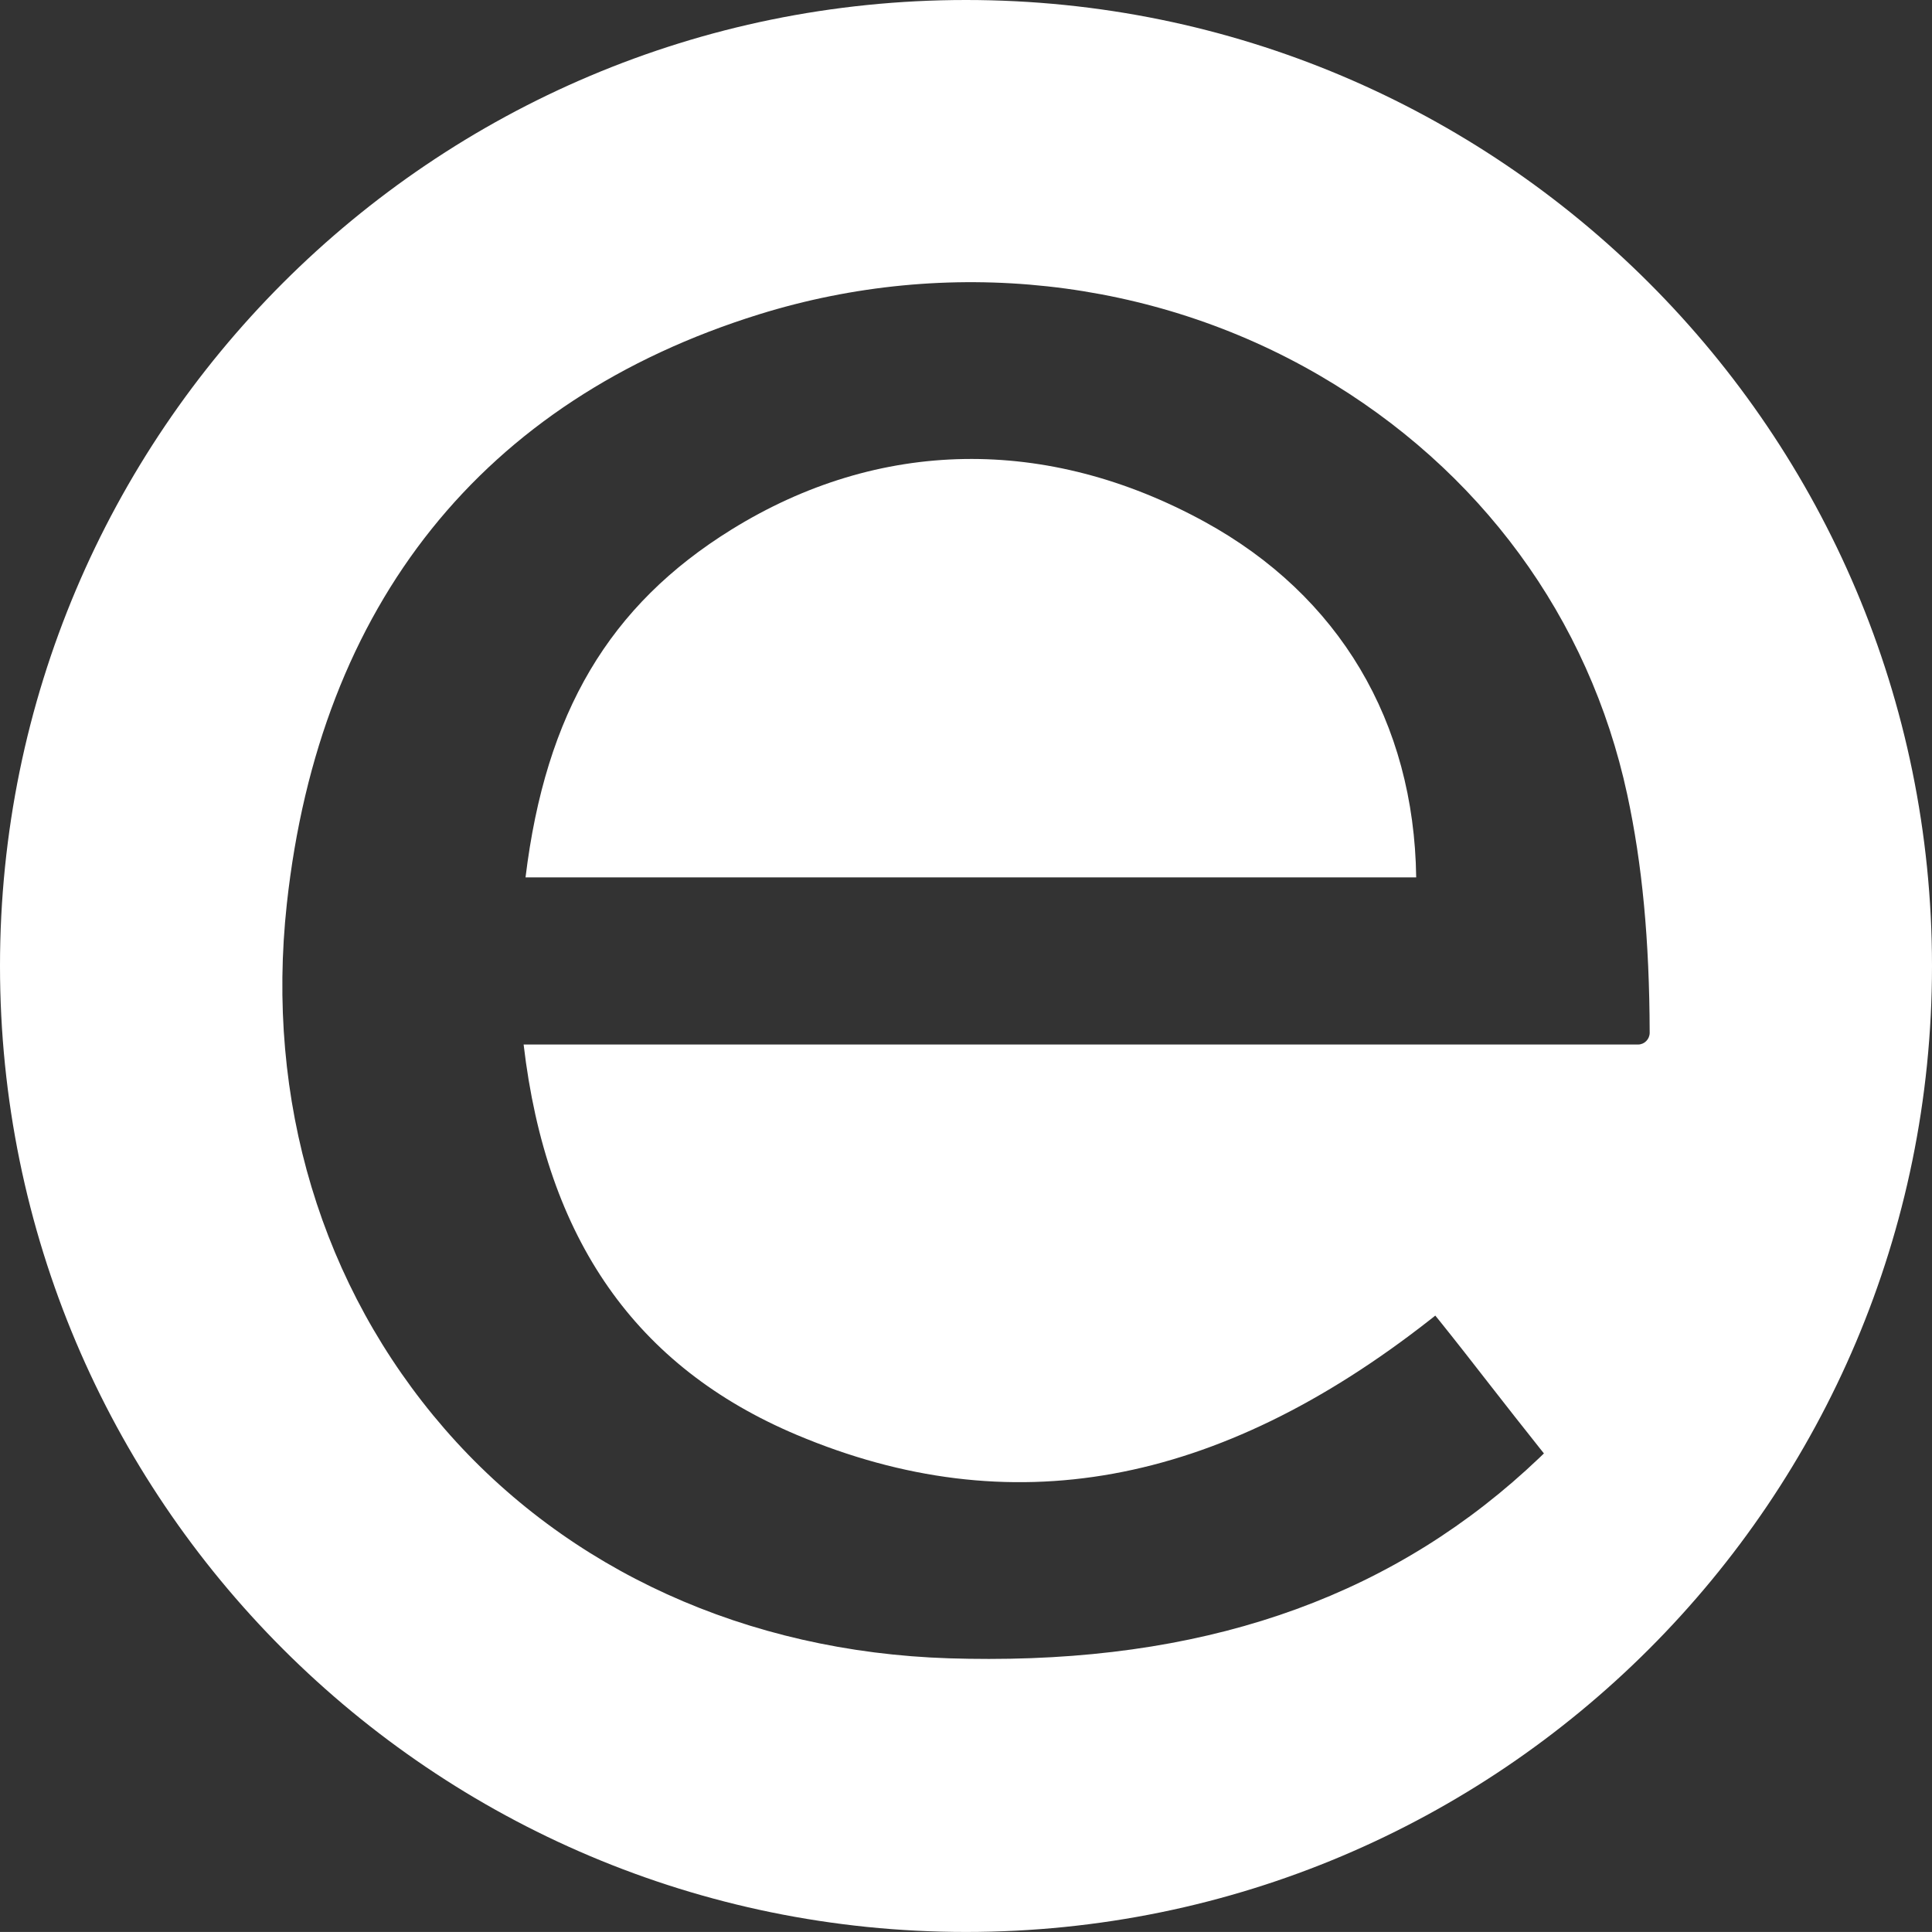 <?xml version="1.0" encoding="utf-8"?>
<!-- Generator: Adobe Illustrator 16.0.0, SVG Export Plug-In . SVG Version: 6.00 Build 0)  -->
<!DOCTYPE svg PUBLIC "-//W3C//DTD SVG 1.1//EN" "http://www.w3.org/Graphics/SVG/1.1/DTD/svg11.dtd">
<svg version="1.1" id="Layer_1" xmlns="http://www.w3.org/2000/svg" xmlns:xlink="http://www.w3.org/1999/xlink" x="0px" y="0px"
	 width="82.298px" height="82.296px" viewBox="0 0 82.298 82.296" enable-background="new 0 0 82.298 82.296" xml:space="preserve">
<rect x="0" y="0" width="82.298" height="82.296" fill="#333333" stroke="none"/>
<path fill="#FFFFFF" d="M51.319,22.229c-6.722-3.681-13.877-3.566-20.165,0.332c-5.201,3.225-7.914,7.799-8.768,14.813h37.94
	C60.238,30.74,57.047,25.371,51.319,22.229"/>
<path fill="#FFFFFF" d="M41.148,0C18.423,0,0,18.424,0,41.146c0,22.727,18.423,41.15,41.148,41.15
	c22.728,0,41.15-18.424,41.15-41.15C82.298,18.424,63.875,0,41.148,0 M69.776,44.494H22.305c0.972,8.297,4.779,13.736,11.632,16.627
	c9.07,3.823,17.898,2.22,26.985-4.908l0.218-0.172l0.177,0.218c0.695,0.864,1.402,1.771,2.12,2.694
	c0.71,0.908,1.433,1.836,2.168,2.756l0.162,0.203l-0.187,0.181c-6.037,5.76-13.725,8.573-23.452,8.573
	c-0.56,0-1.127-0.008-1.698-0.026c-8.624-0.276-16.258-3.748-21.489-9.772c-5.249-6.049-7.639-13.992-6.722-22.371
	c1.395-12.762,8.349-21.44,20.106-25.104c8.047-2.502,16.76-1.556,23.897,2.607c6.821,3.979,11.47,10.314,13.093,17.842
	c0.642,2.977,0.946,6.202,0.957,10.151C70.272,44.268,70.048,44.494,69.776,44.494"/>
</svg>

